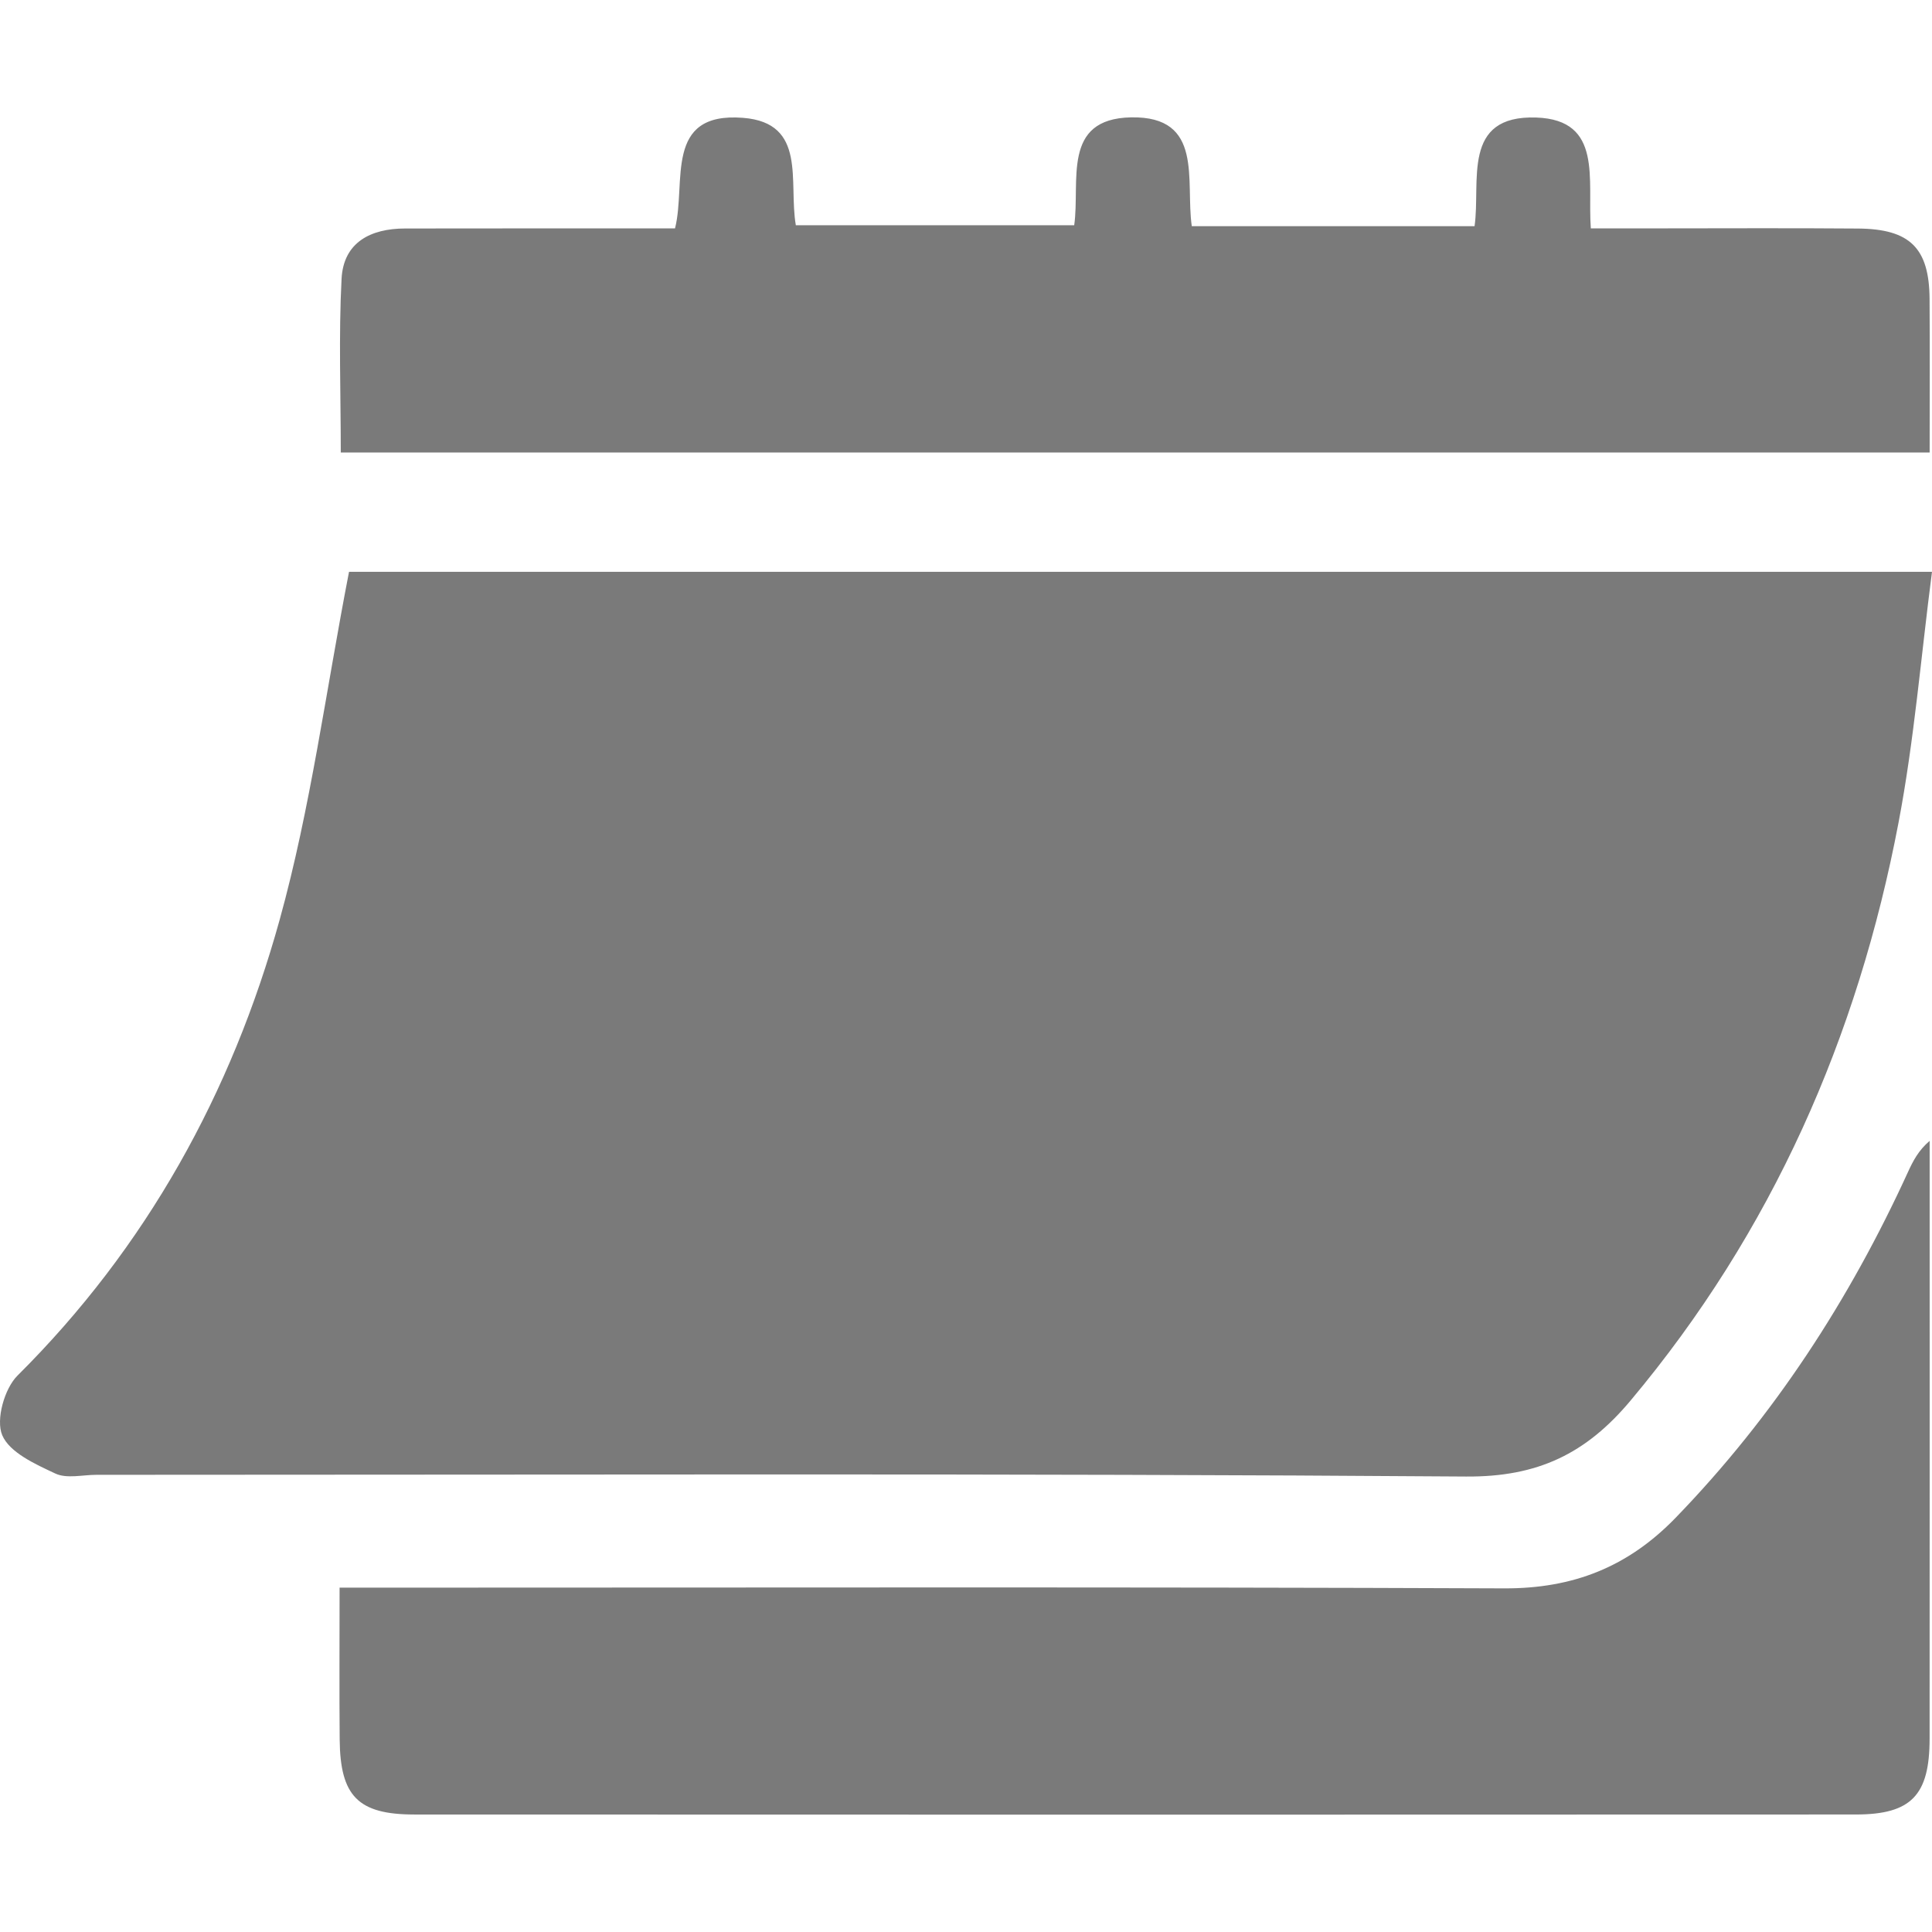 <?xml version="1.0" encoding="iso-8859-1"?>
<!-- Generator: Adobe Illustrator 28.5.0, SVG Export Plug-In . SVG Version: 9.03 Build 54727)  -->
<svg version="1.1" id="Camada_1" xmlns="http://www.w3.org/2000/svg" xmlns:xlink="http://www.w3.org/1999/xlink" x="0px" y="0px"
	 viewBox="0 0 300 300" style="enable-background:new 0 0 300 300;" xml:space="preserve">
<g>
	<path style="fill:#7A7A7A;" d="M300,88.789c-1.714,13.166-2.765,26.171-5.191,38.915c-6.346,33.338-19.631,63.538-41.62,89.78
		c-6.899,8.233-14.379,11.874-25.54,11.792c-70.888-0.521-141.782-0.264-212.674-0.267c-2.148,0-4.607,0.632-6.375-0.196
		c-3.106-1.454-7.106-3.252-8.254-5.957c-1.015-2.392,0.336-7.23,2.369-9.252c20.042-19.933,33.263-43.908,40.708-70.777
		c4.815-17.378,7.159-35.442,10.774-54.038C134.653,88.789,216.694,88.789,300,88.789z"/>
	<path style="fill:#7A7A7A;" d="M52.731,246.529c3.329,0,5.65,0,7.97,0c57.62,0,115.241-0.125,172.86,0.112
		c10.696,0.044,19.217-3.306,26.633-10.966c15.262-15.763,26.982-33.812,36.072-53.677c0.773-1.69,1.616-3.347,3.368-4.847
		c0,1.453,0,2.906,0,4.359c0,29.494,0.012,58.989-0.007,88.483c-0.006,8.766-2.836,11.757-11.452,11.761
		c-74.613,0.034-149.227,0.033-223.84,0.002c-8.747-0.004-11.514-2.857-11.59-11.664C52.679,262.517,52.731,254.939,52.731,246.529z
		"/>
	<path style="fill:#7A7A7A;" d="M185.059,35.117c14.631,0,29.008,0,43.91,0c0.985-6.879-2.11-17.283,9.605-16.865
		c10.362,0.37,7.902,9.621,8.448,17.211c3.404,0,6.628,0,9.852,0c10.553,0.001,21.106-0.063,31.658,0.025
		c8.058,0.067,11.033,3.042,11.089,10.917c0.056,7.803,0.012,15.607,0.012,23.857c-82.269,0-164.199,0-246.718,0
		c0-9.125-0.339-18.065,0.122-26.962c0.295-5.678,4.519-7.812,9.86-7.82c11.725-0.018,23.45-0.013,35.176-0.016
		c2.123-0.001,4.247,0,6.743,0c1.793-7.059-1.821-18.138,10.557-17.167c10.005,0.785,7.036,9.948,8.203,16.678
		c14.336,0,28.64,0,43.226,0c0.962-6.794-2.015-16.545,8.83-16.751C186.991,18.008,184.046,28.042,185.059,35.117z"/>
</g>
</svg>
